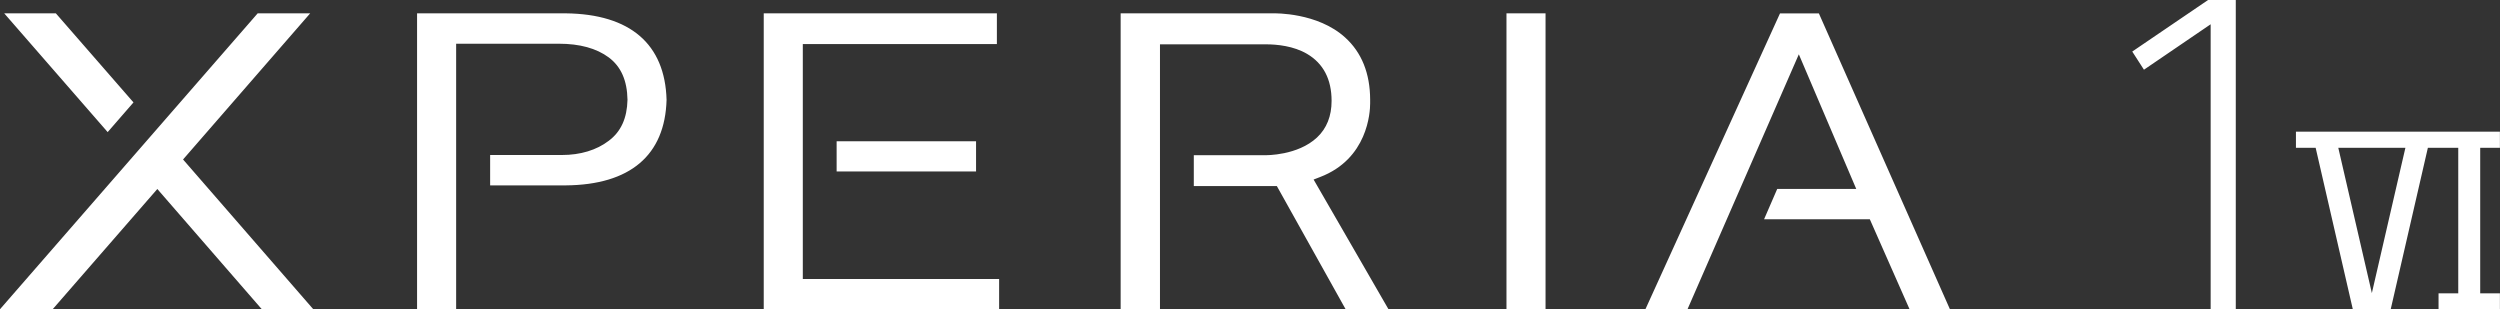 <svg xmlns="http://www.w3.org/2000/svg" viewBox="0 0 290.48 35.94"><rect x="0" y="0" width="290.48" height="35.94" fill="#333333" stroke="none"/><path d="M6.49 1.55l9.02 10.35-3 3.45L.49 1.55h6zm220.08 34.39c-.26-.57-15.13-34.16-15.23-34.38h-4.52l-15.64 34.38h4.89c.09-.2 12.94-29.63 12.94-29.63l6.67 15.64h-9.18c-.08.18-1.39 3.18-1.53 3.53h12.29s4.53 10.26 4.62 10.46h4.71zm-96.34 0h4.55V5.15h12.28c1.33 0 3.24.19 4.81 1.11 1.89 1.11 2.85 2.95 2.85 5.46 0 1.77-.57 3.2-1.69 4.25-2.26 2.12-5.94 2.06-5.96 2.06h-8.36v3.59h9.65l7.99 14.31h4.98c-.28-.48-8.7-15.07-8.7-15.07l.75-.29c5.53-2.11 5.82-7.51 5.82-8.56v-.44c-.01-3.04-.98-5.47-2.9-7.21-3.21-2.93-8.22-2.81-8.27-2.81h-17.82v34.38zm-16.82-19.53h-16.2v3.51h16.2v-3.51zM88.74 35.94h27.35v-3.52H93.28V5.12h22.55V1.55H88.74v34.38zM53 5.08h11.94c2.41 0 4.36.53 5.79 1.59 1.42 1.06 2.14 2.67 2.18 4.92-.05 2.15-.76 3.71-2.18 4.77-1.41 1.08-3.29 1.65-5.44 1.65h-8.34v3.53h8.78c7.49-.06 11.54-3.5 11.72-9.94-.18-6.48-4.22-9.96-11.69-10.05h-17.3v34.38H53V5.08zM36.41 35.94L21.27 18.53 36.04 1.55h-6.1L0 35.93h6.12l12.16-13.97 12.14 13.97h5.99zm138.63 0h4.54V1.55h-4.54v34.38zm84.74 0h-2.92V2.82l-7.75 5.28-1.36-2.11L256.56 0h3.22v35.94zm18 0l4.32-18.77h3.53v16.91h-2.29v1.86h7.13v-1.86h-2.29V17.17h2.29V15.3h-23.7v1.87h2.29l4.32 18.77h4.39zm-2.19-1.89l-3.9-16.88h7.8l-.45 1.94-3.45 14.95zm0 0z" fill="#fff" stroke-width="0"/></svg>